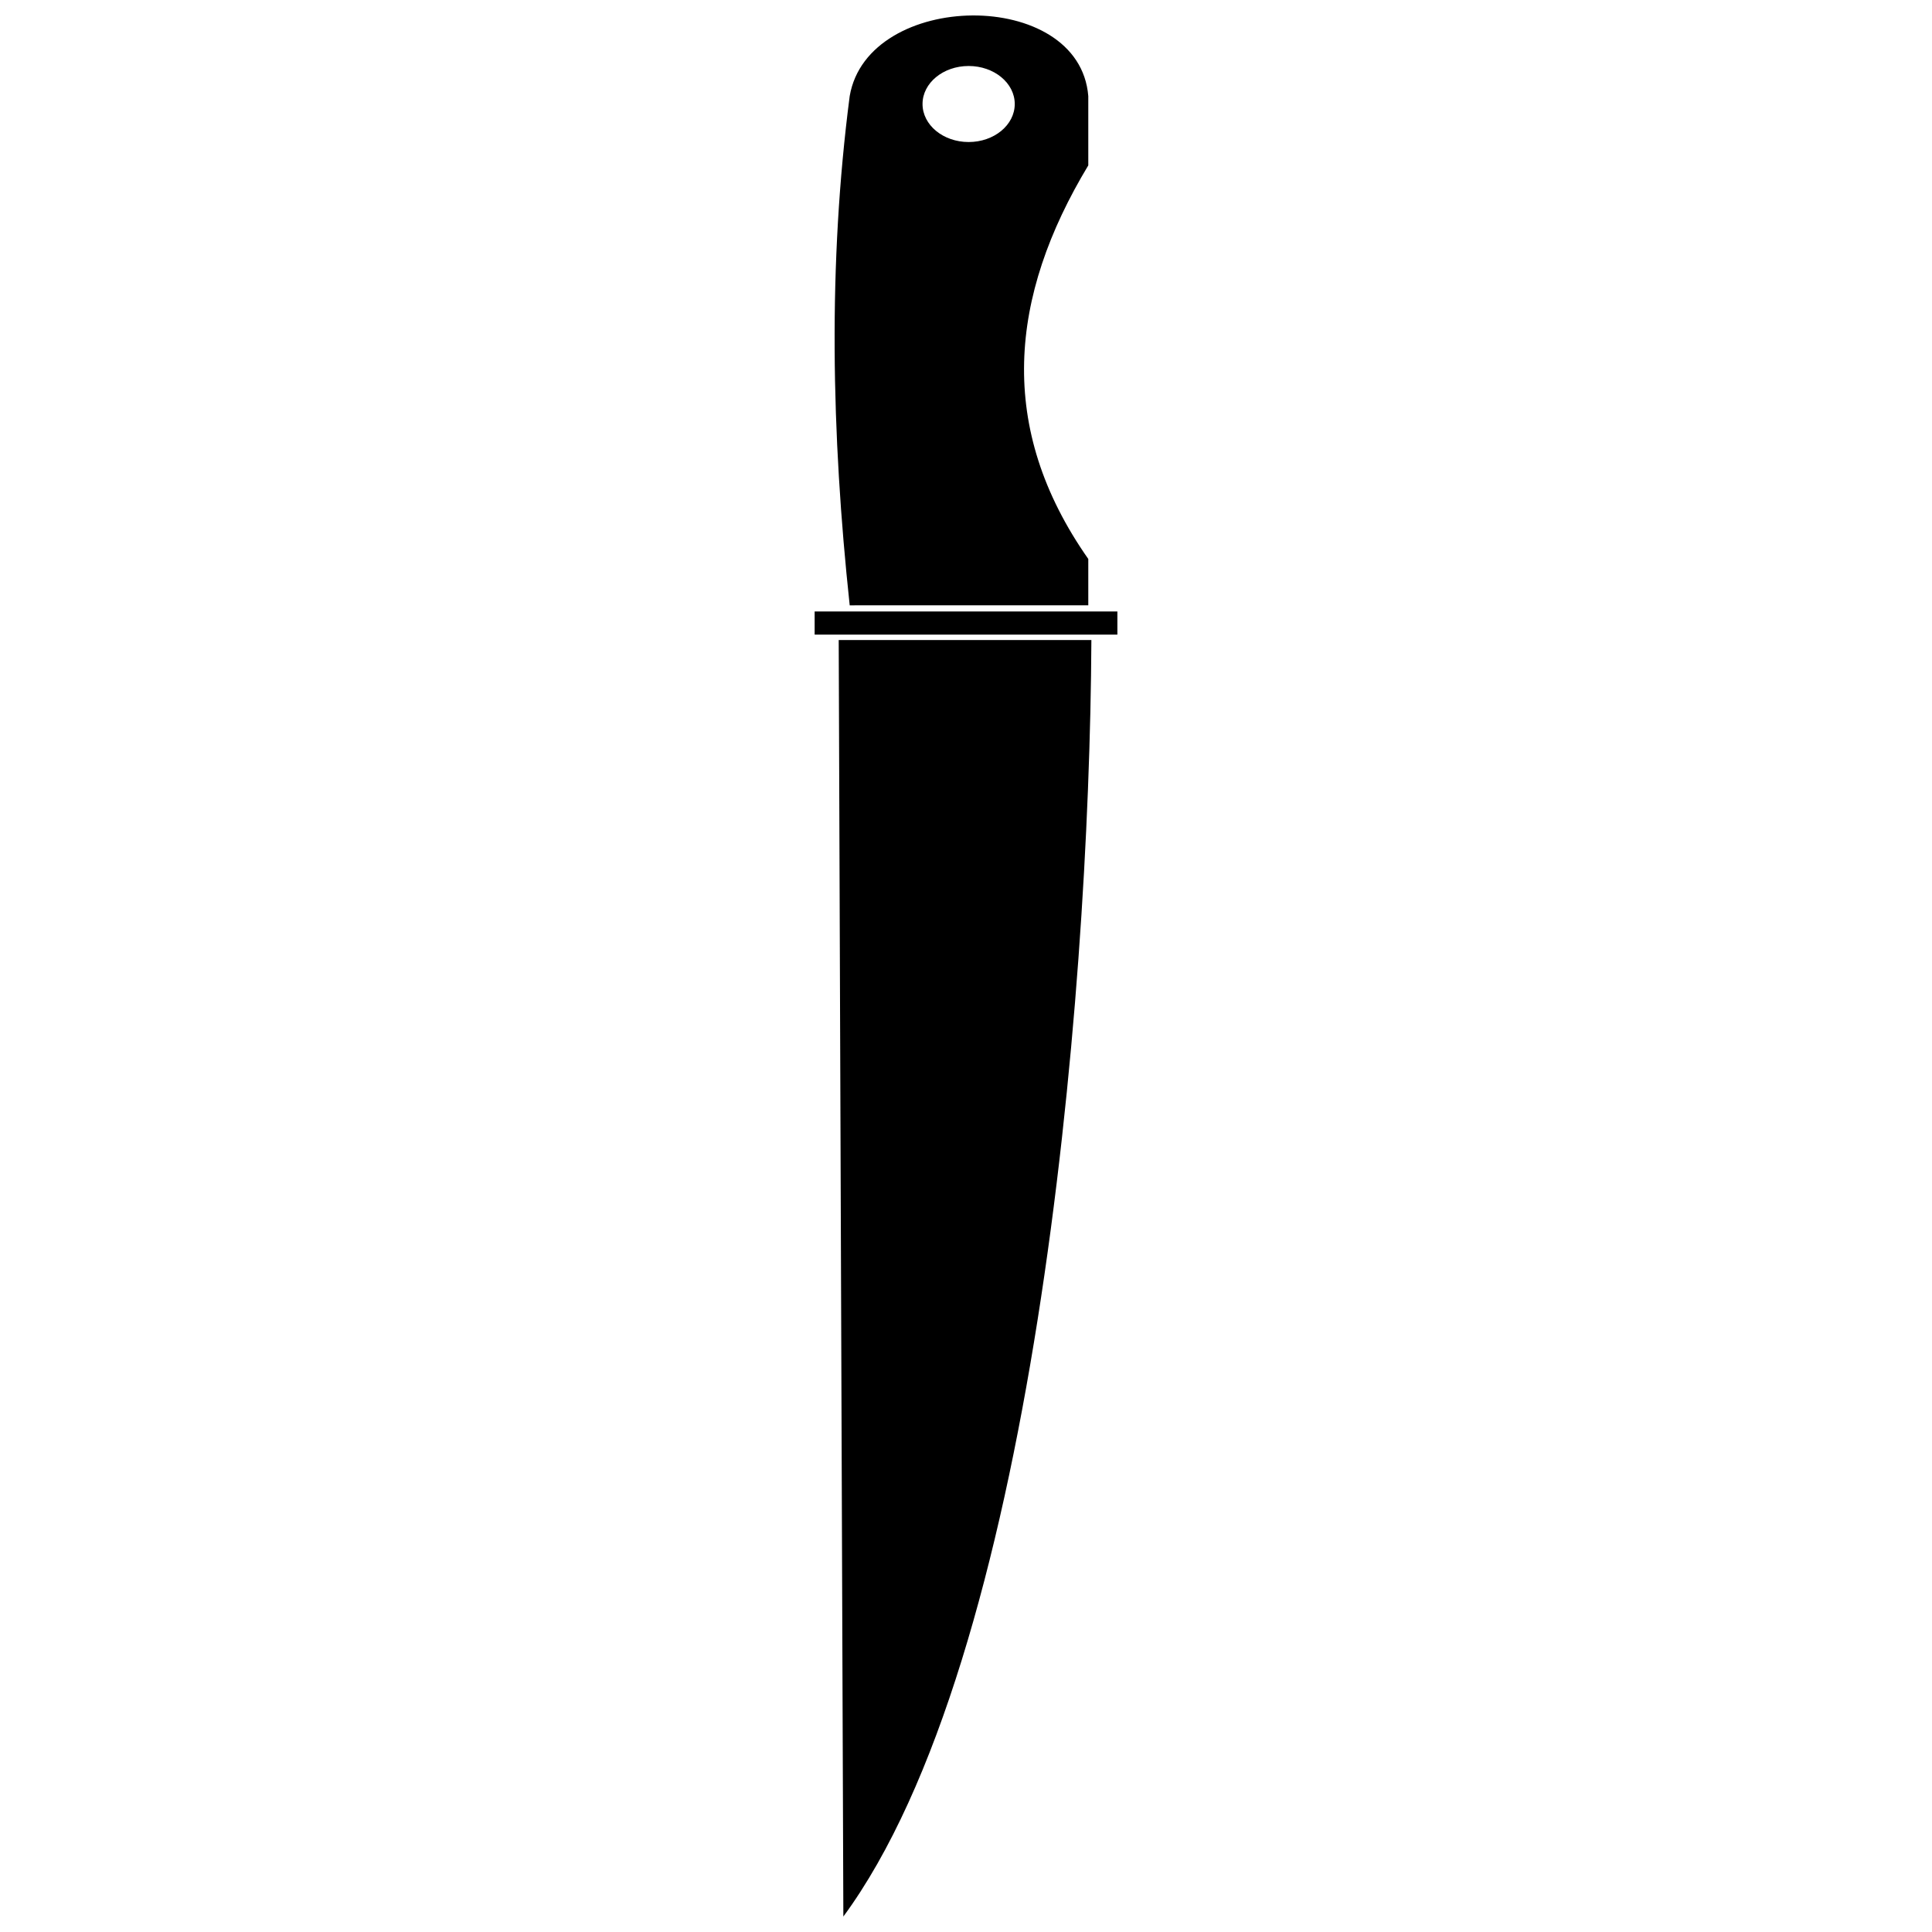 <?xml version="1.0" encoding="UTF-8"?>
<!-- Uploaded to: ICON Repo, www.svgrepo.com, Generator: ICON Repo Mixer Tools -->
<svg width="800px" height="800px" version="1.1" viewBox="144 144 512 512" xmlns="http://www.w3.org/2000/svg">
 <defs>
  <clipPath id="b">
   <path d="m366 313h68v338.9h-68z"/>
  </clipPath>
  <clipPath id="a">
   <path d="m365 148.09h68v156.91h-68z"/>
  </clipPath>
 </defs>
 <g clip-path="url(#b)">
  <path d="m367.5 651.9c50.117-68.09 65.23-240.77 65.727-338.28h-66.961l1.23 338.28z" fill-rule="evenodd"/>
 </g>
 <path d="m359.89 312.18v-6.133h80.227v6.133z" fill-rule="evenodd"/>
 <g clip-path="url(#a)">
  <path d="m369.18 304.42c-4.871-45.523-5.769-90.602 0-134.96 4.812-28.094 60.895-28.871 63.227 0v18.371c-20.957 34.773-24.387 69.531 0 104.3v12.281zm19.301-132.86c0-5.559 5.473-10.07 12.219-10.07s12.219 4.512 12.219 10.07c0 5.566-5.473 10.078-12.219 10.078s-12.219-4.512-12.219-10.078z" fill-rule="evenodd"/>
 </g>
</svg>